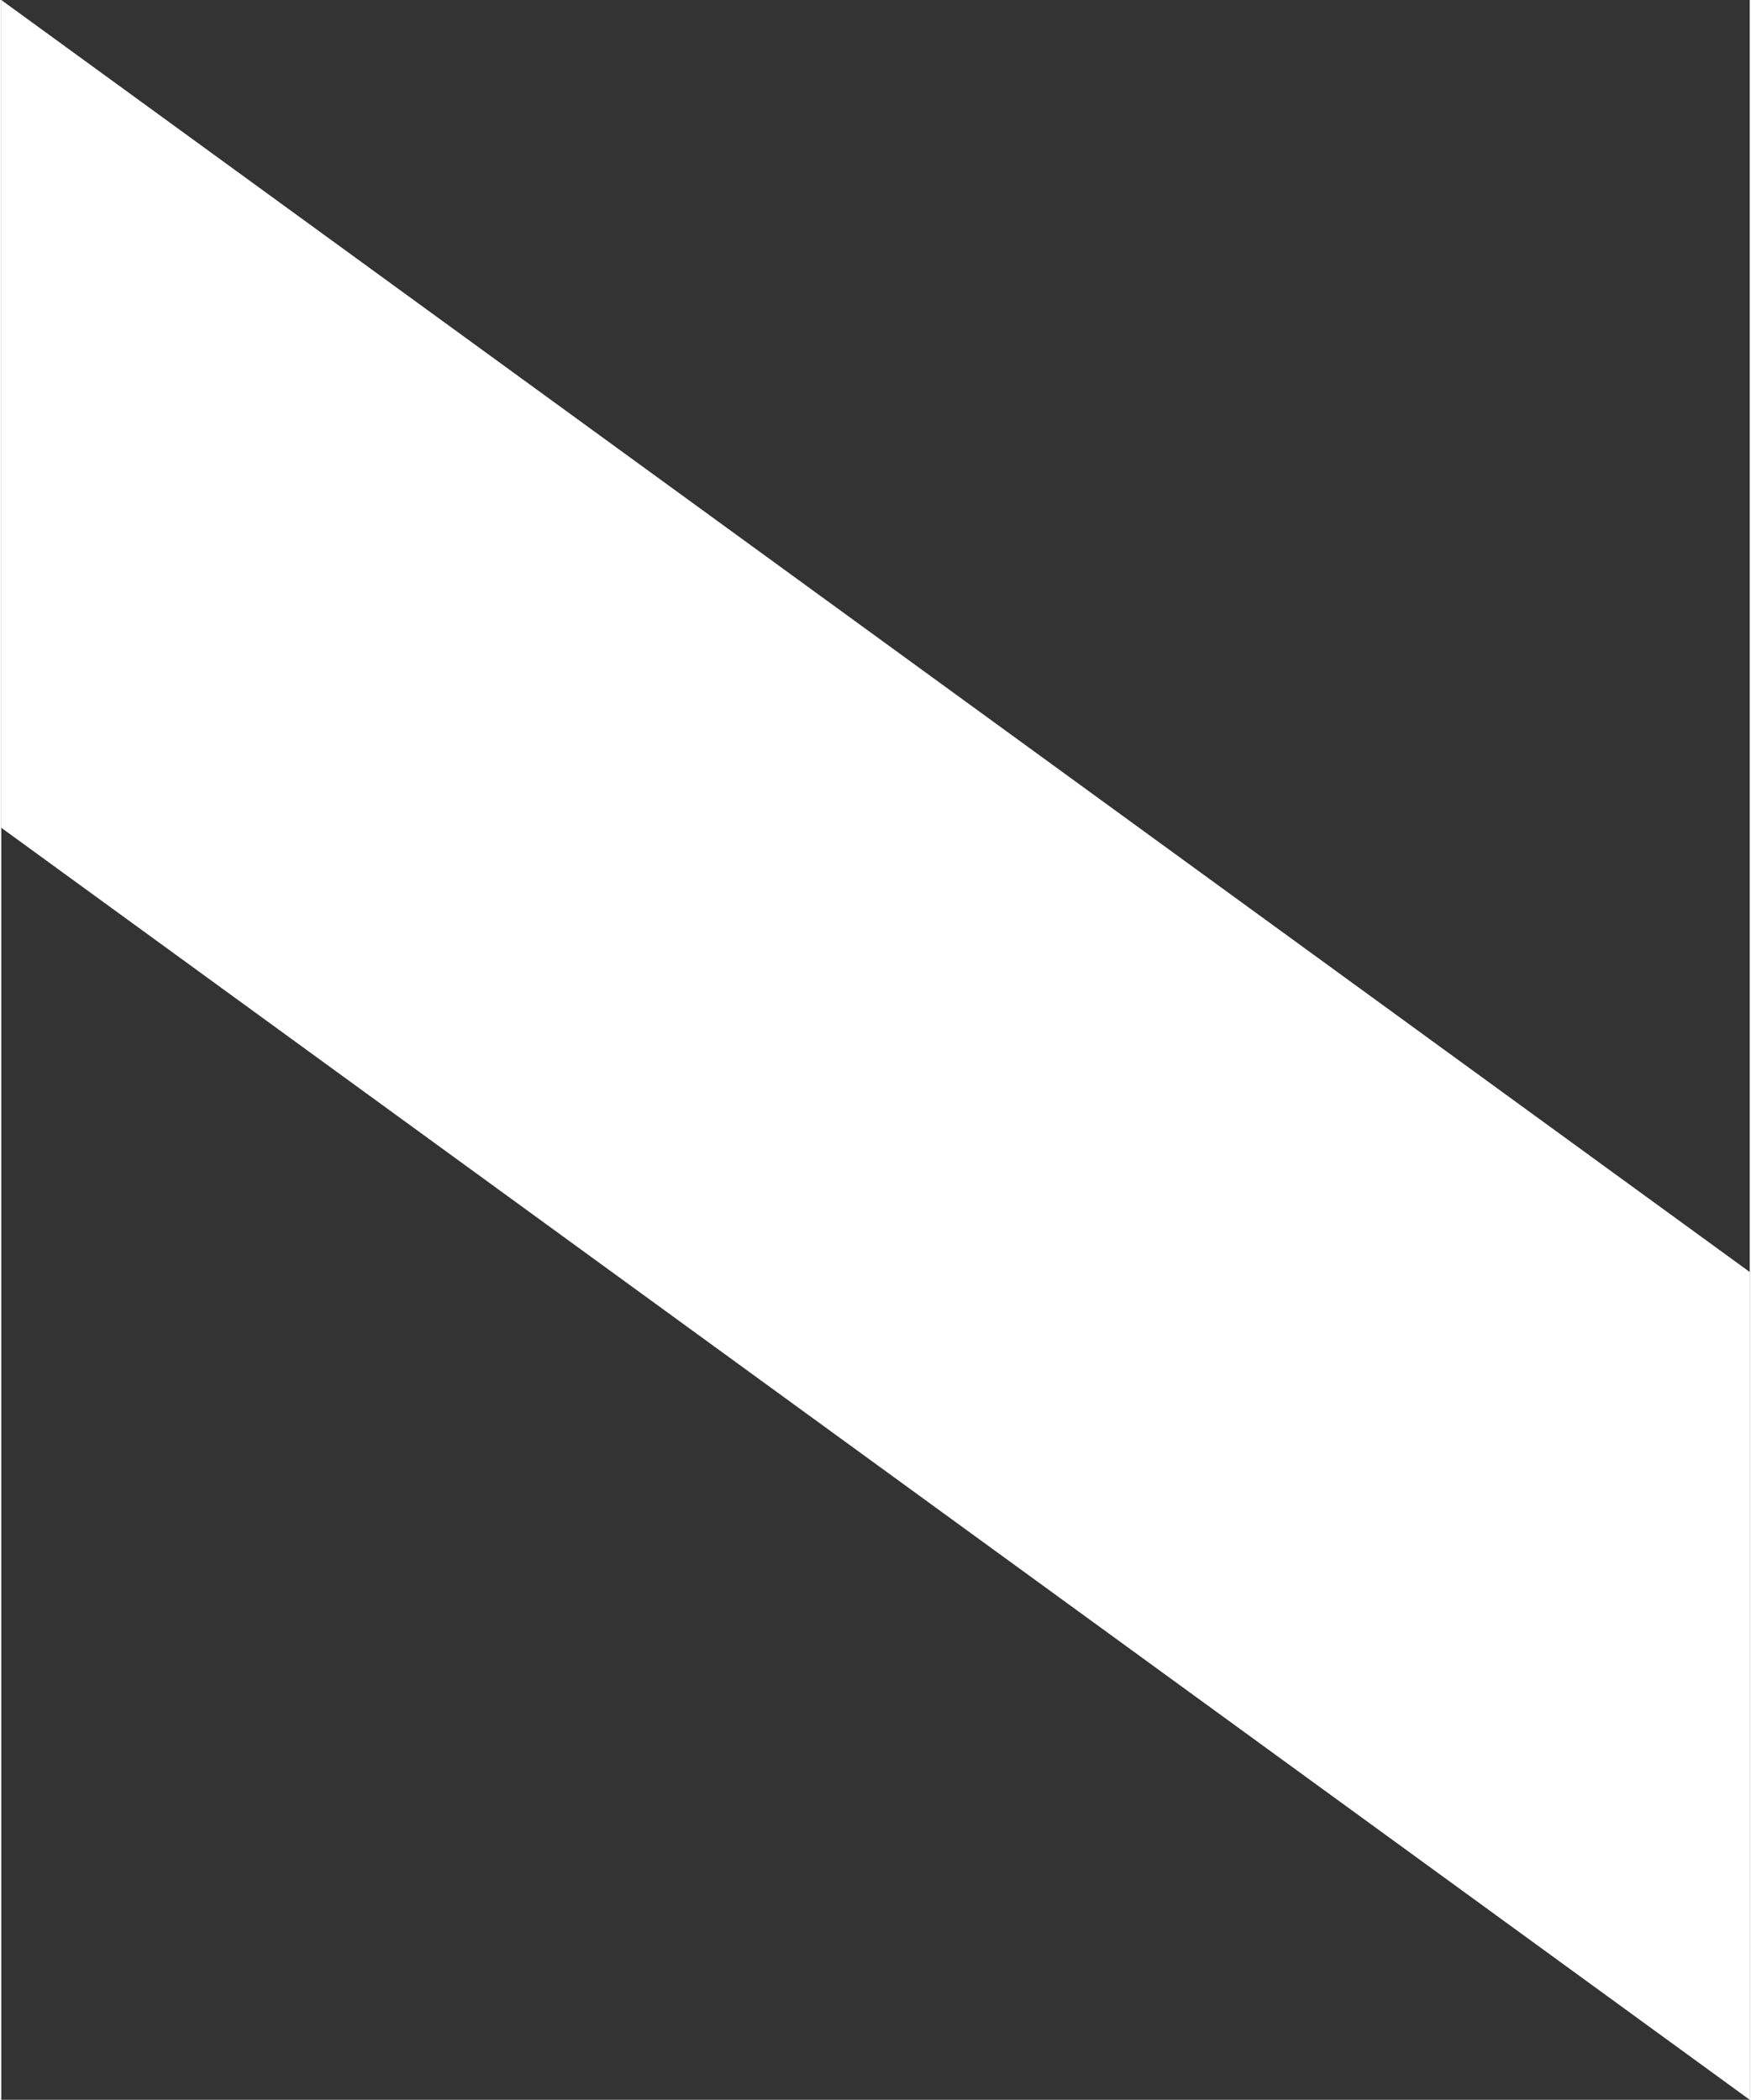 <!-- Generator: Adobe Illustrator 25.2.3, SVG Export Plug-In  --><svg xmlns="http://www.w3.org/2000/svg" xmlns:xlink="http://www.w3.org/1999/xlink" version="1.1" x="0px" y="0px" width="216px" height="259px" viewBox="0 0 216.1 259.5" style="overflow:visible;enable-background:new 0 0 216.1 259.5;fill:url(#CerosGradient_id15e6b50b0);" xml:space="preserve" aria-hidden="true">
<rect x="0" y="0" width="216.1" height="259.5" fill="#333333" stroke="none"/>
<style type="text/css">
	.st0-62018c0453c23{fill:#FFFFFF;}
</style>
<defs><linearGradient class="cerosgradient" data-cerosgradient="true" id="CerosGradient_id15e6b50b0" gradientUnits="userSpaceOnUse" x1="50%" y1="100%" x2="50%" y2="0%"><stop offset="0%" stop-color="#FFFFFF"/><stop offset="100%" stop-color="#FFFFFF"/></linearGradient><linearGradient/>
</defs>
<polygon class="st0-62018c0453c23" points="0,0 216.1,157.2 216.1,259.5 0,102.3 " style="fill:url(#CerosGradient_id15e6b50b0);"/>
</svg>